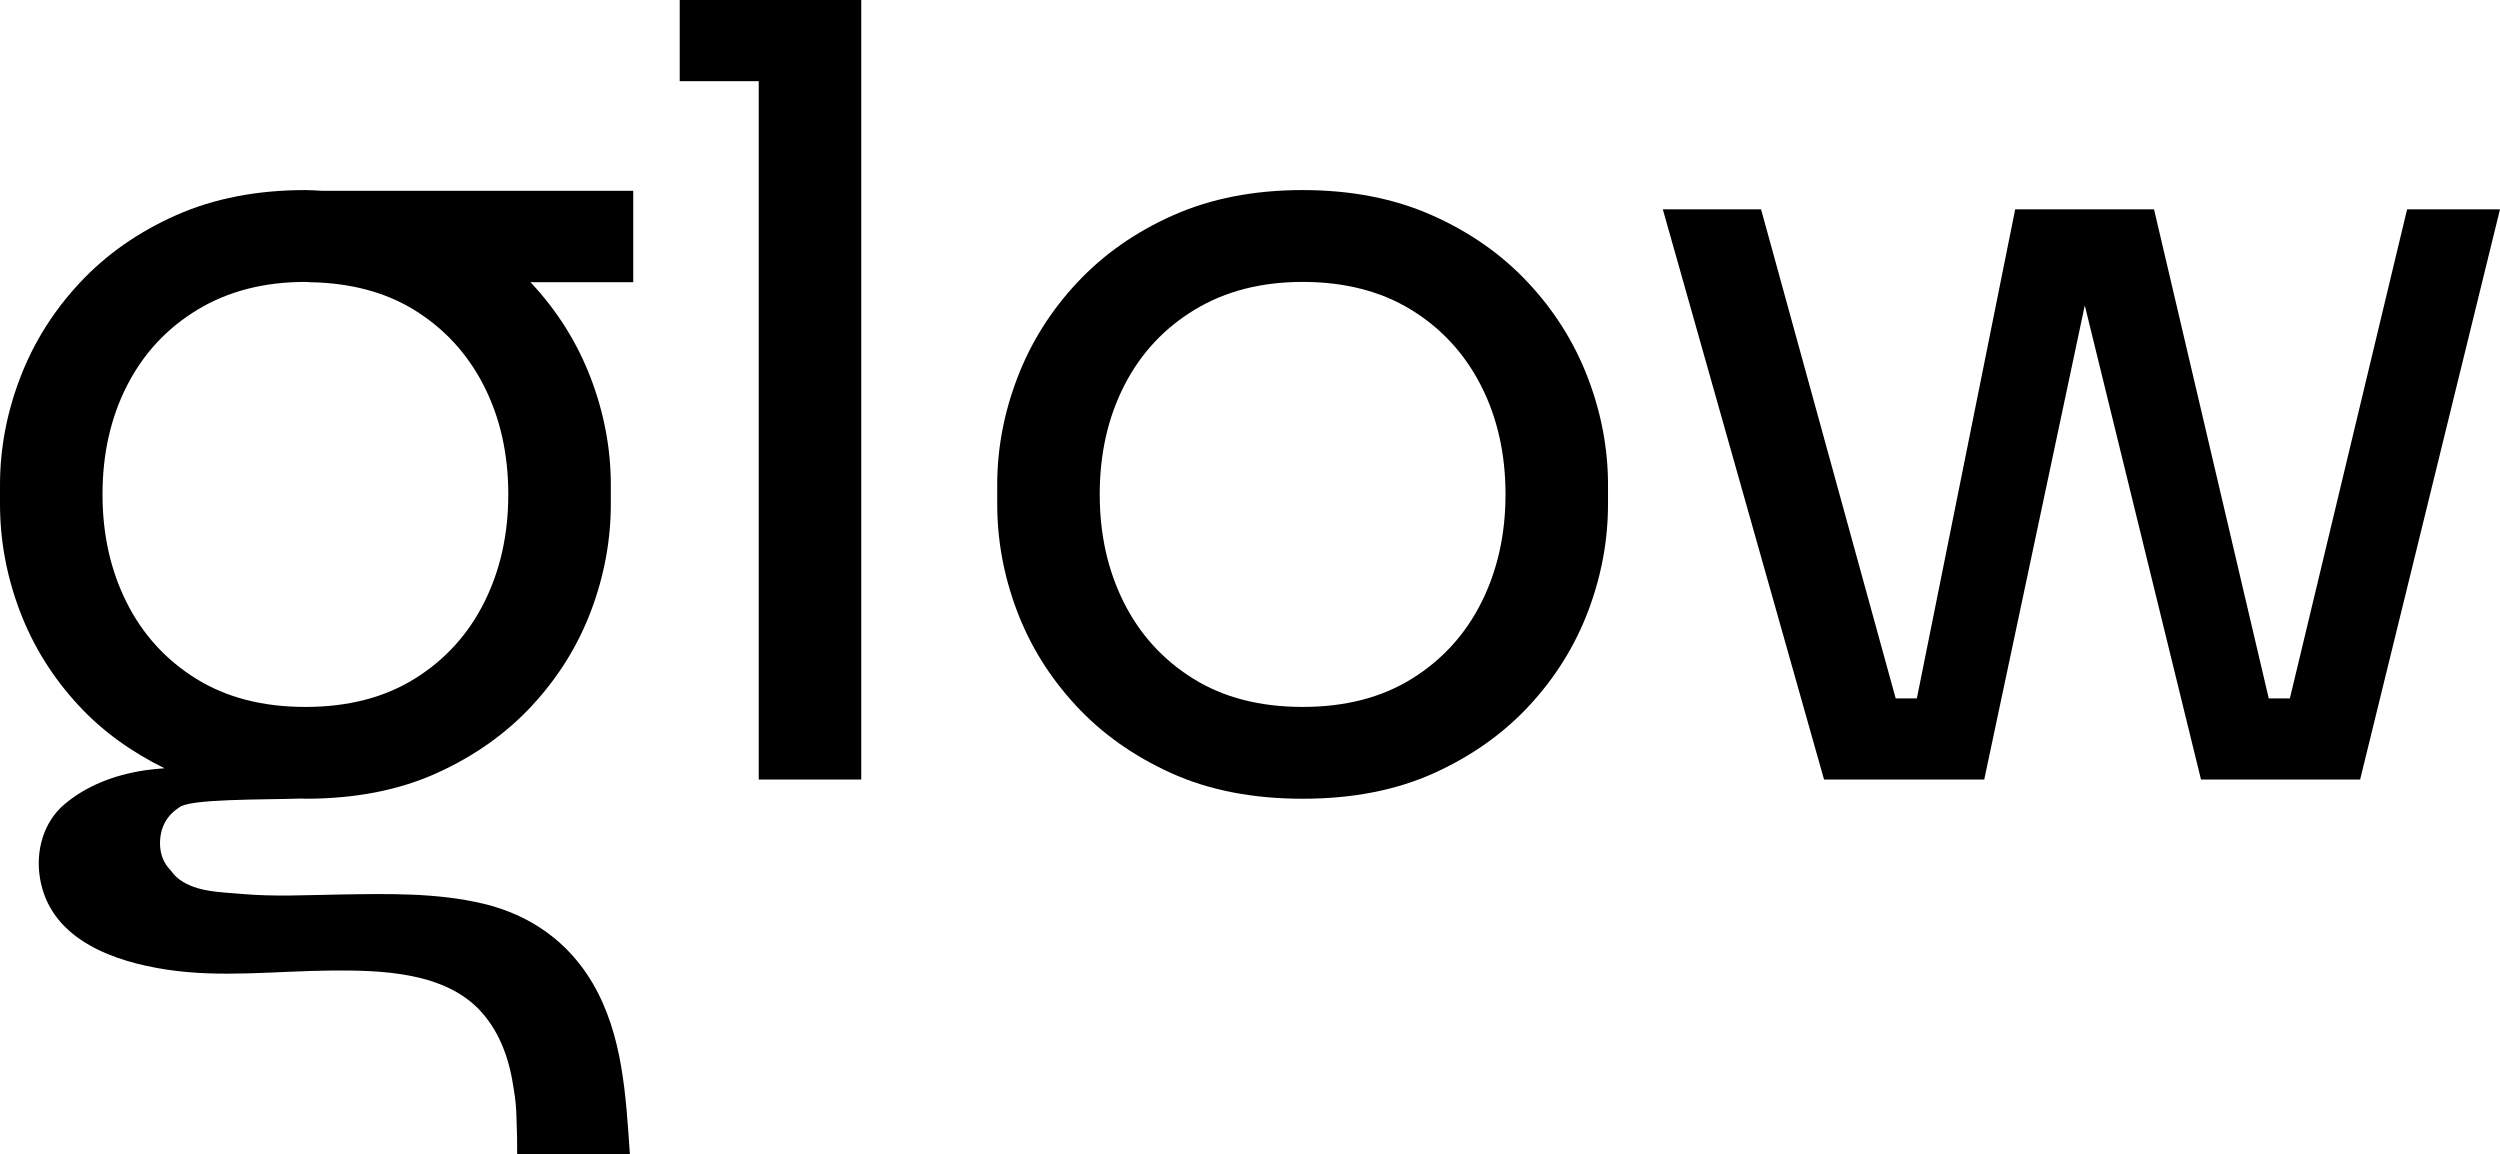 <svg xmlns="http://www.w3.org/2000/svg" id="uuid-e18d44d8-e8b9-4ab2-873e-dbd786b5e61a" data-name="Layer 1" viewBox="0 0 511.565 236.137"><polygon points="139.087 0 139.087 16.609 155.257 16.609 155.257 159.512 176.233 159.512 176.233 16.609 176.233 0 155.257 0 139.087 0" fill="#000" stroke-width="0"></polygon><path d="M312.651,57.798c-5.39-5.754-11.944-10.345-19.663-13.767-7.726-3.422-16.538-5.137-26.44-5.137s-18.721,1.715-26.44,5.137c-7.722,3.422-14.277,8.012-19.666,13.767-5.39,5.754-9.47,12.235-12.235,19.447-2.771,7.209-4.151,14.53-4.151,21.958v3.935c0,7.429,1.343,14.715,4.04,21.85,2.693,7.138,6.699,13.585,12.019,19.336,5.316,5.758,11.833,10.382,19.558,13.878,7.719,3.493,16.676,5.241,26.876,5.241s19.153-1.748,26.876-5.241c7.719-3.497,14.236-8.12,19.558-13.878,5.316-5.751,9.319-12.197,12.015-19.336,2.693-7.135,4.043-14.422,4.043-21.85v-3.935c0-7.429-1.387-14.749-4.151-21.958-2.768-7.213-6.848-13.693-12.238-19.447ZM303.147,123.24c-3.277,6.554-8.012,11.765-14.202,15.623-6.193,3.861-13.655,5.792-22.397,5.792s-16.207-1.931-22.397-5.792c-6.193-3.858-10.925-9.069-14.202-15.623-3.281-6.554-4.917-13.909-4.917-22.07,0-8.303,1.674-15.735,5.025-22.289,3.348-6.554,8.158-11.725,14.422-15.515,6.261-3.783,13.618-5.68,22.07-5.68,8.593,0,15.984,1.897,22.178,5.68,6.19,3.79,10.959,8.961,14.314,15.515,3.348,6.554,5.025,13.986,5.025,22.289,0,8.161-1.64,15.515-4.917,22.07Z" fill="#000" stroke-width="0"></path><path d="M62.493,38.894c-9.909,0-18.721,1.715-26.44,5.137-7.722,3.422-14.277,8.012-19.666,13.767-5.39,5.754-9.47,12.235-12.235,19.447-2.771,7.209-4.151,14.53-4.151,21.958v3.935c0,7.429,1.343,14.715,4.04,21.85,2.693,7.138,6.699,13.585,12.019,19.336,4.848,5.252,10.747,9.511,17.6,12.881-1.299.115-2.601.209-3.893.4-6.667.994-12.164,3.29-16.489,6.894-.025.021-.051.043-.076.064-4.352,3.674-5.974,9.648-5.002,15.259.057.325.12.64.187.943,2.611,11.727,15.114,16.01,25.632,17.628,11.183,1.72,22.454.298,33.697.205,10.206-.084,23.398.237,30.772,8.464,4.006,4.47,5.827,10.064,6.656,15.929.336,1.888.518,3.935.554,6.132.111,2.359.128,4.712.127,7.012h23.063c-.834-11.957-1.431-24.355-7.594-34.909-4.99-8.544-12.815-14.017-22.378-16.303-9.562-2.286-19.734-2.035-29.501-1.882-6.683.105-13.392.481-20.061-.129-4.165-.381-9.059-.347-12.587-2.914-.714-.518-1.296-1.158-1.801-1.851-1.456-1.489-2.224-3.322-2.224-5.538,0-3.244,1.328-5.692,3.92-7.383,2.069-1.778,16.506-1.561,25.04-1.821.271.003.521.035.793.035,10.193,0,19.153-1.748,26.876-5.241,7.719-3.497,14.236-8.12,19.558-13.878,5.316-5.751,9.319-12.197,12.015-19.336,2.693-7.135,4.043-14.422,4.043-21.85v-3.935c0-7.429-1.387-14.749-4.151-21.958-2.768-7.213-6.848-13.693-12.238-19.447-.015-.016-.032-.029-.046-.045h21.024v-18.706h-63.648c-1.146-.048-2.256-.153-3.433-.153ZM84.67,63.367c6.19,3.79,10.959,8.961,14.314,15.515,3.348,6.554,5.025,13.986,5.025,22.289,0,8.161-1.64,15.515-4.917,22.07-3.277,6.554-8.012,11.765-14.202,15.623-6.193,3.861-13.655,5.792-22.397,5.792s-16.207-1.931-22.397-5.792c-6.193-3.858-10.925-9.069-14.202-15.623-3.281-6.554-4.917-13.909-4.917-22.07,0-8.303,1.674-15.735,5.025-22.289,3.348-6.554,8.158-11.725,14.422-15.515,6.261-3.783,13.618-5.68,22.07-5.68.31,0,.591.046.899.051v.015h.267c8.082.169,15.108,2.008,21.011,5.614Z" fill="#000" stroke-width="0"></path><polygon points="492.556 42.83 468.567 142.907 464.245 142.907 440.769 42.83 412.361 42.83 392.239 142.907 387.907 142.907 360.359 42.83 340.253 42.83 373.248 159.512 378.057 159.512 388.763 159.512 392.479 159.512 402.311 159.512 406.026 159.512 426.601 62.496 450.382 159.512 454.752 159.512 464.587 159.512 468.3 159.512 479.009 159.512 482.941 159.512 511.565 42.83 492.556 42.83" fill="#000" stroke-width="0"></polygon></svg>